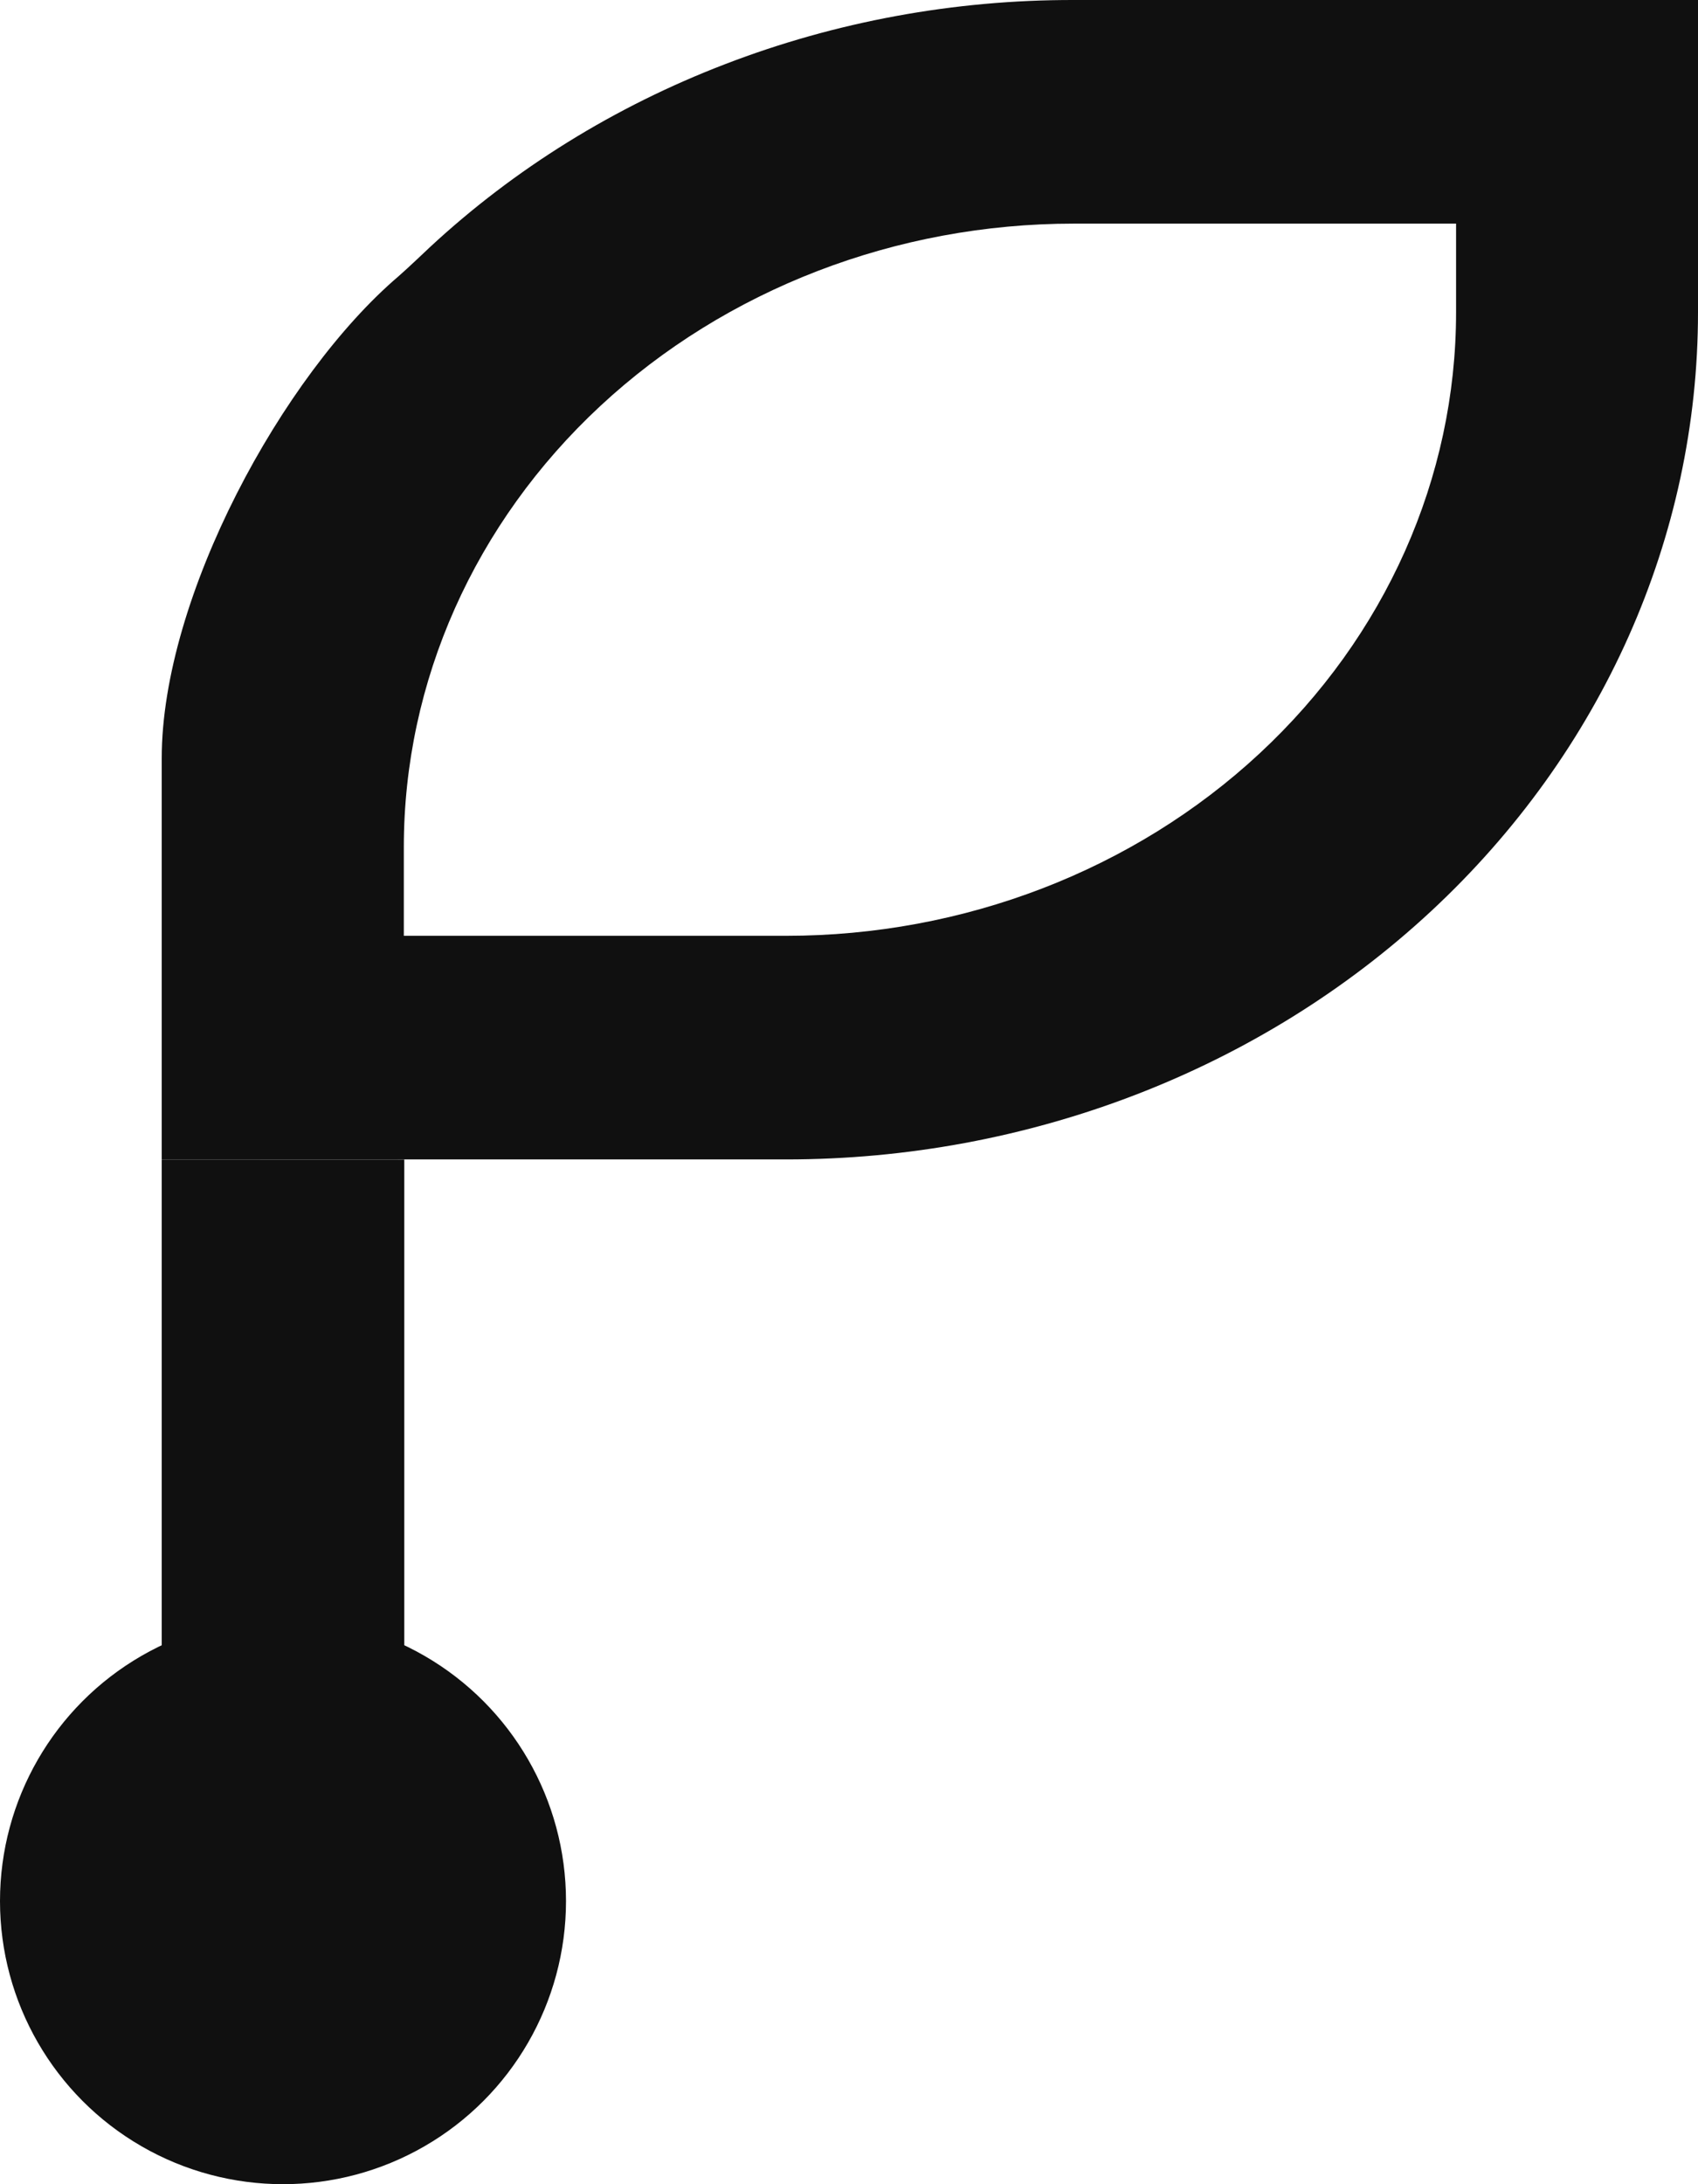 <svg width="63" height="81" viewBox="0 0 63 81" fill="none" xmlns="http://www.w3.org/2000/svg">
<circle cx="10.5" cy="70.5" r="10.5" fill="#101010"/>
<path fill-rule="evenodd" clip-rule="evenodd" d="M15 43L15 68L6 68L6 43L15 43Z" fill="#101010"/>
<g clip-path="url(#clip0_2395_1960)">
<path d="M6 43V28.936C6 28.936 6 28.329 6 28.125C6 22.136 10.485 13.913 14.787 10.245C15.088 9.986 15.949 9.168 15.949 9.168C19.086 6.257 22.807 3.95 26.907 2.378C31.006 0.801 35.4 -0.007 39.835 4.14026e-05H63V11.582C63 19.905 59.443 27.893 53.1 33.788C46.756 39.684 38.148 42.997 29.165 42.997H14.979M54.024 9.104V8.293H39.839C33.254 8.293 26.935 10.724 22.272 15.057C17.609 19.392 14.983 25.274 14.983 31.414V34.704H29.168C35.753 34.704 42.072 32.273 46.735 27.94C51.398 23.608 54.024 17.723 54.024 11.582V9.104Z" fill="#101010"/>
</g>
<defs>
<clipPath id="clip0_2395_1960">
<rect width="57" height="43" fill="white" transform="translate(6)"/>
</clipPath>
</defs>
</svg>
